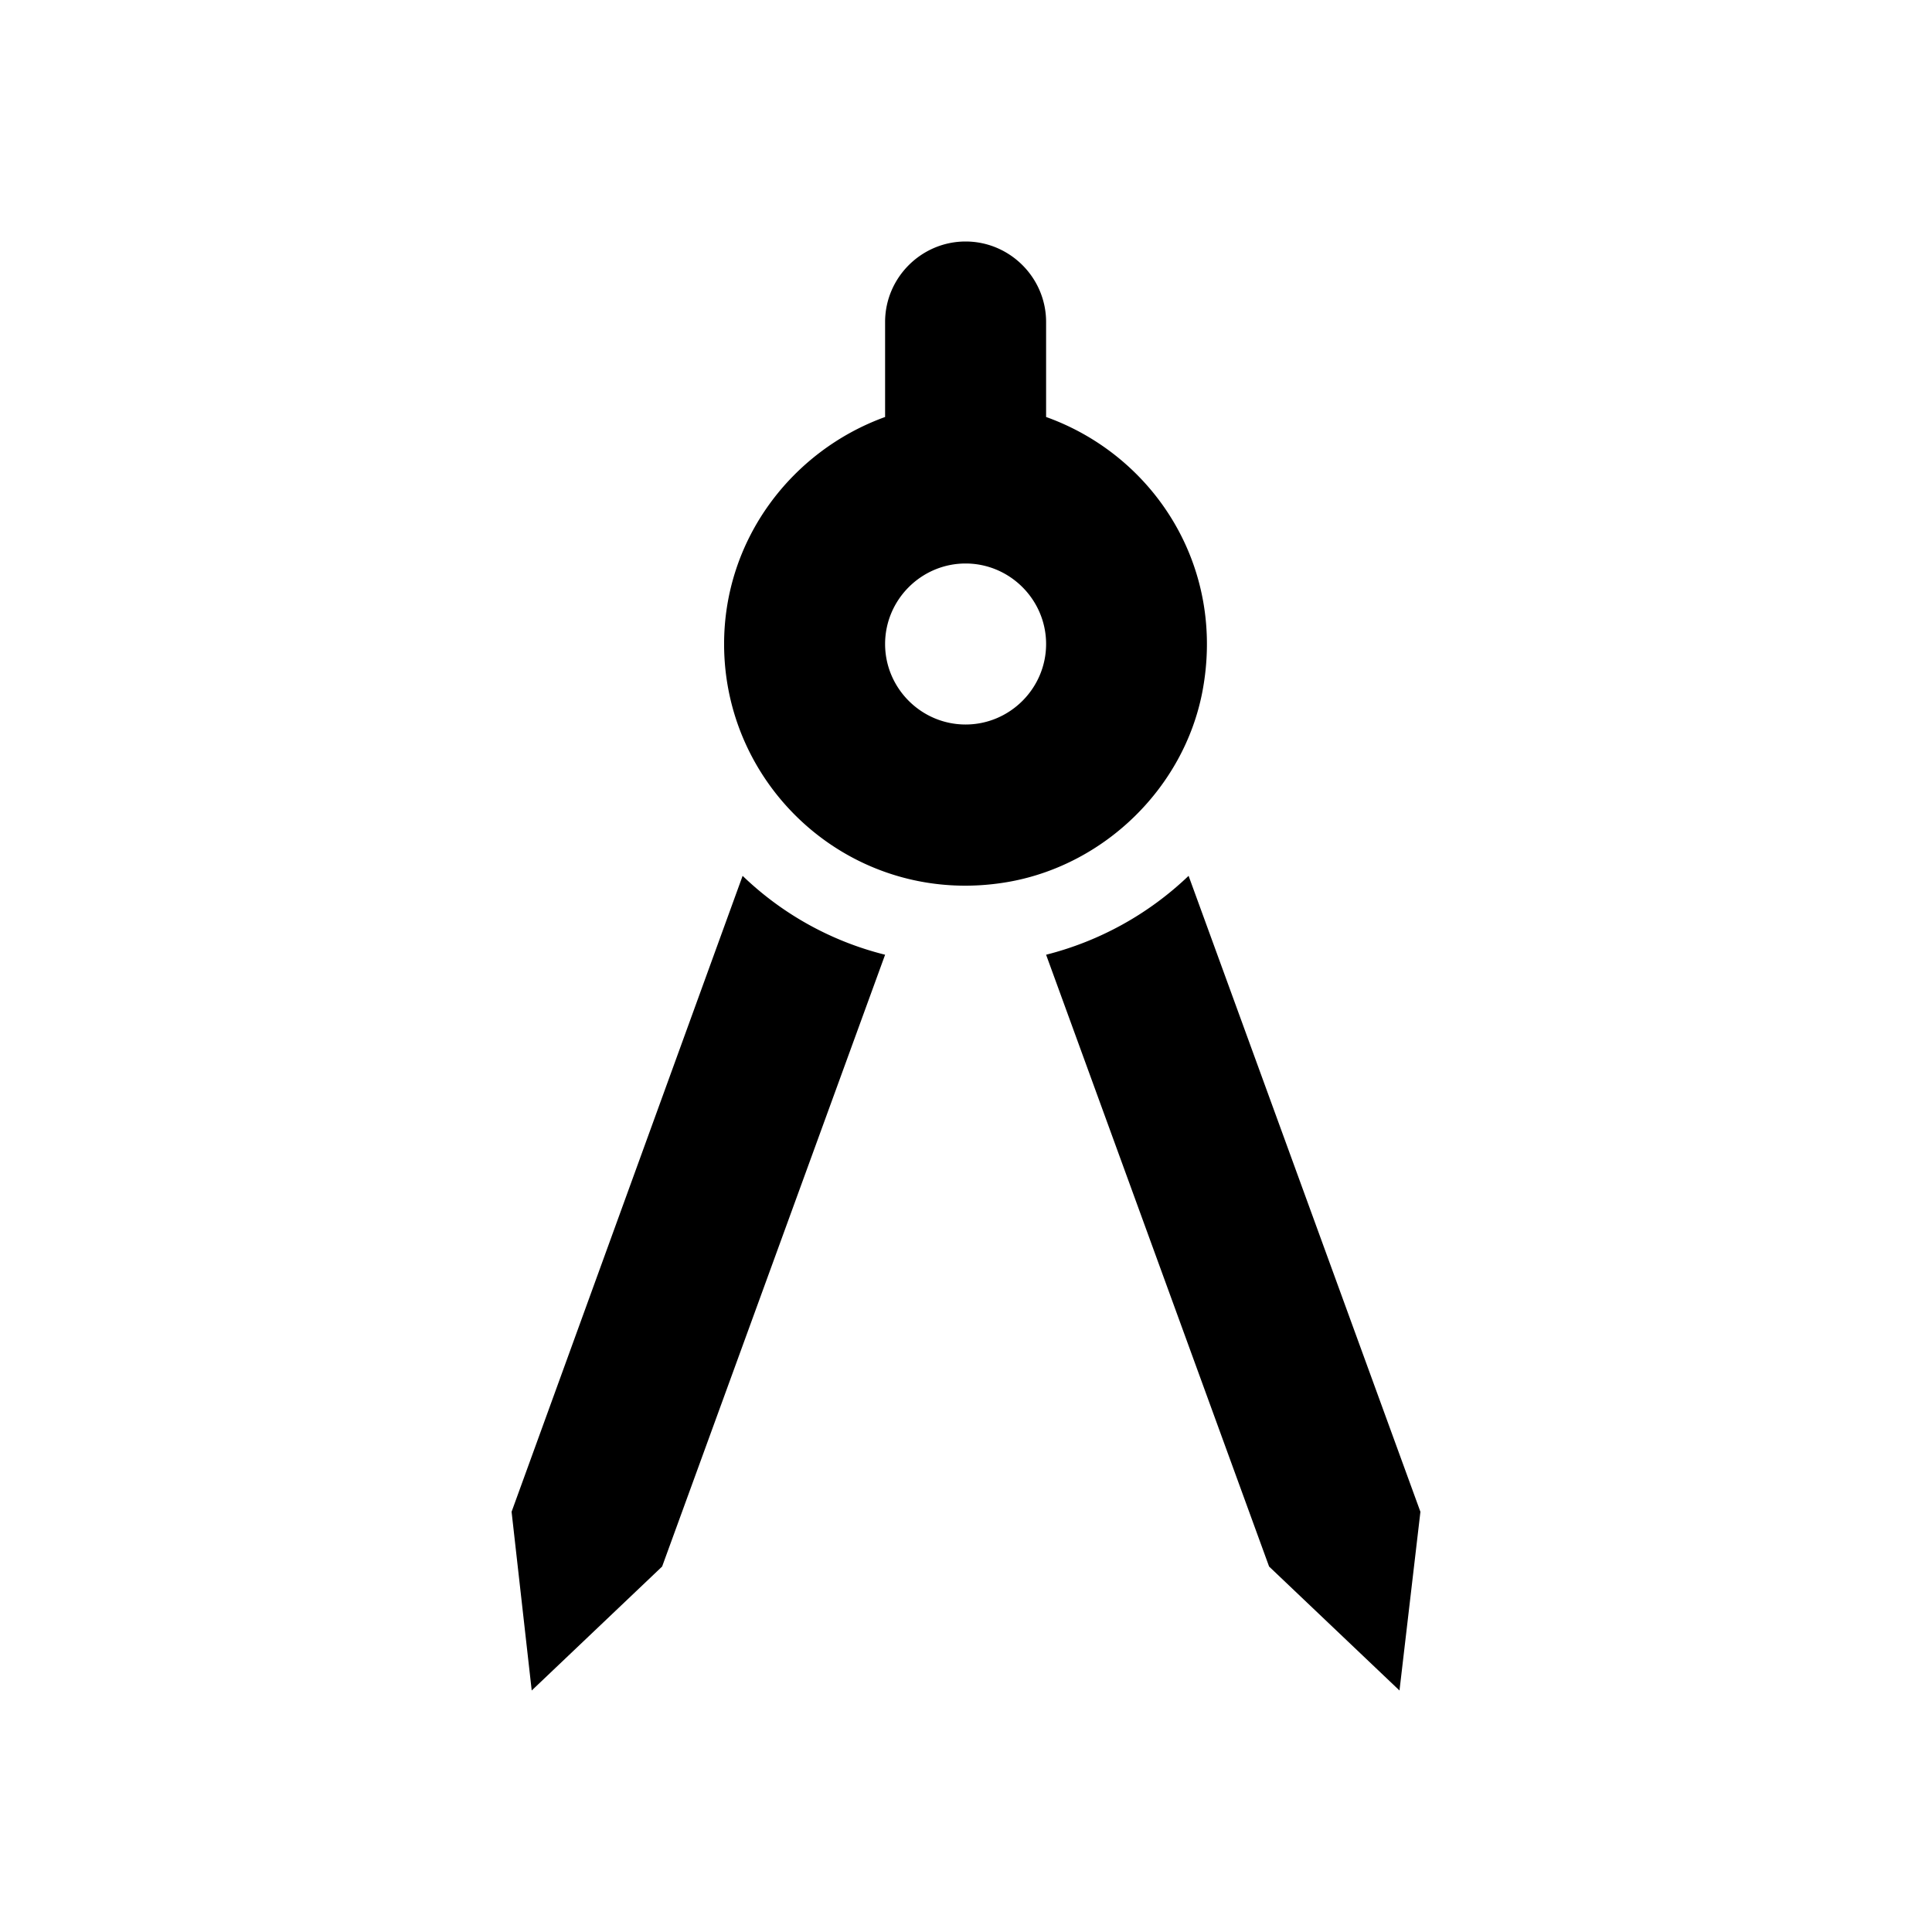<?xml version="1.0" encoding="UTF-8"?>
<svg xmlns="http://www.w3.org/2000/svg" width="150" height="150">
  <path d="m39.719 117.375 1.563 13.875 10.125-9.625 17.312-47.5A24.47 24.47 0 0 1 57.657 68ZM92.282 68a24.8 24.8 0 0 1-11.063 6.125l17.313 47.5 10.124 9.625 1.625-13.875zm1.062-14.25c1.875-9.75-3.75-18.375-12.125-21.375V25c0-3.437-2.812-6.25-6.25-6.25-3.437 0-6.25 2.813-6.25 6.25v7.375c-7.25 2.625-12.5 9.5-12.5 17.625 0 11.5 10.375 20.625 22.25 18.438 7.375-1.376 13.438-7.313 14.875-14.688m-18.375 2.5c-3.437 0-6.25-2.812-6.25-6.25 0-3.437 2.813-6.25 6.25-6.25 3.438 0 6.25 2.813 6.25 6.25 0 3.438-2.812 6.25-6.25 6.25"></path>
</svg>
